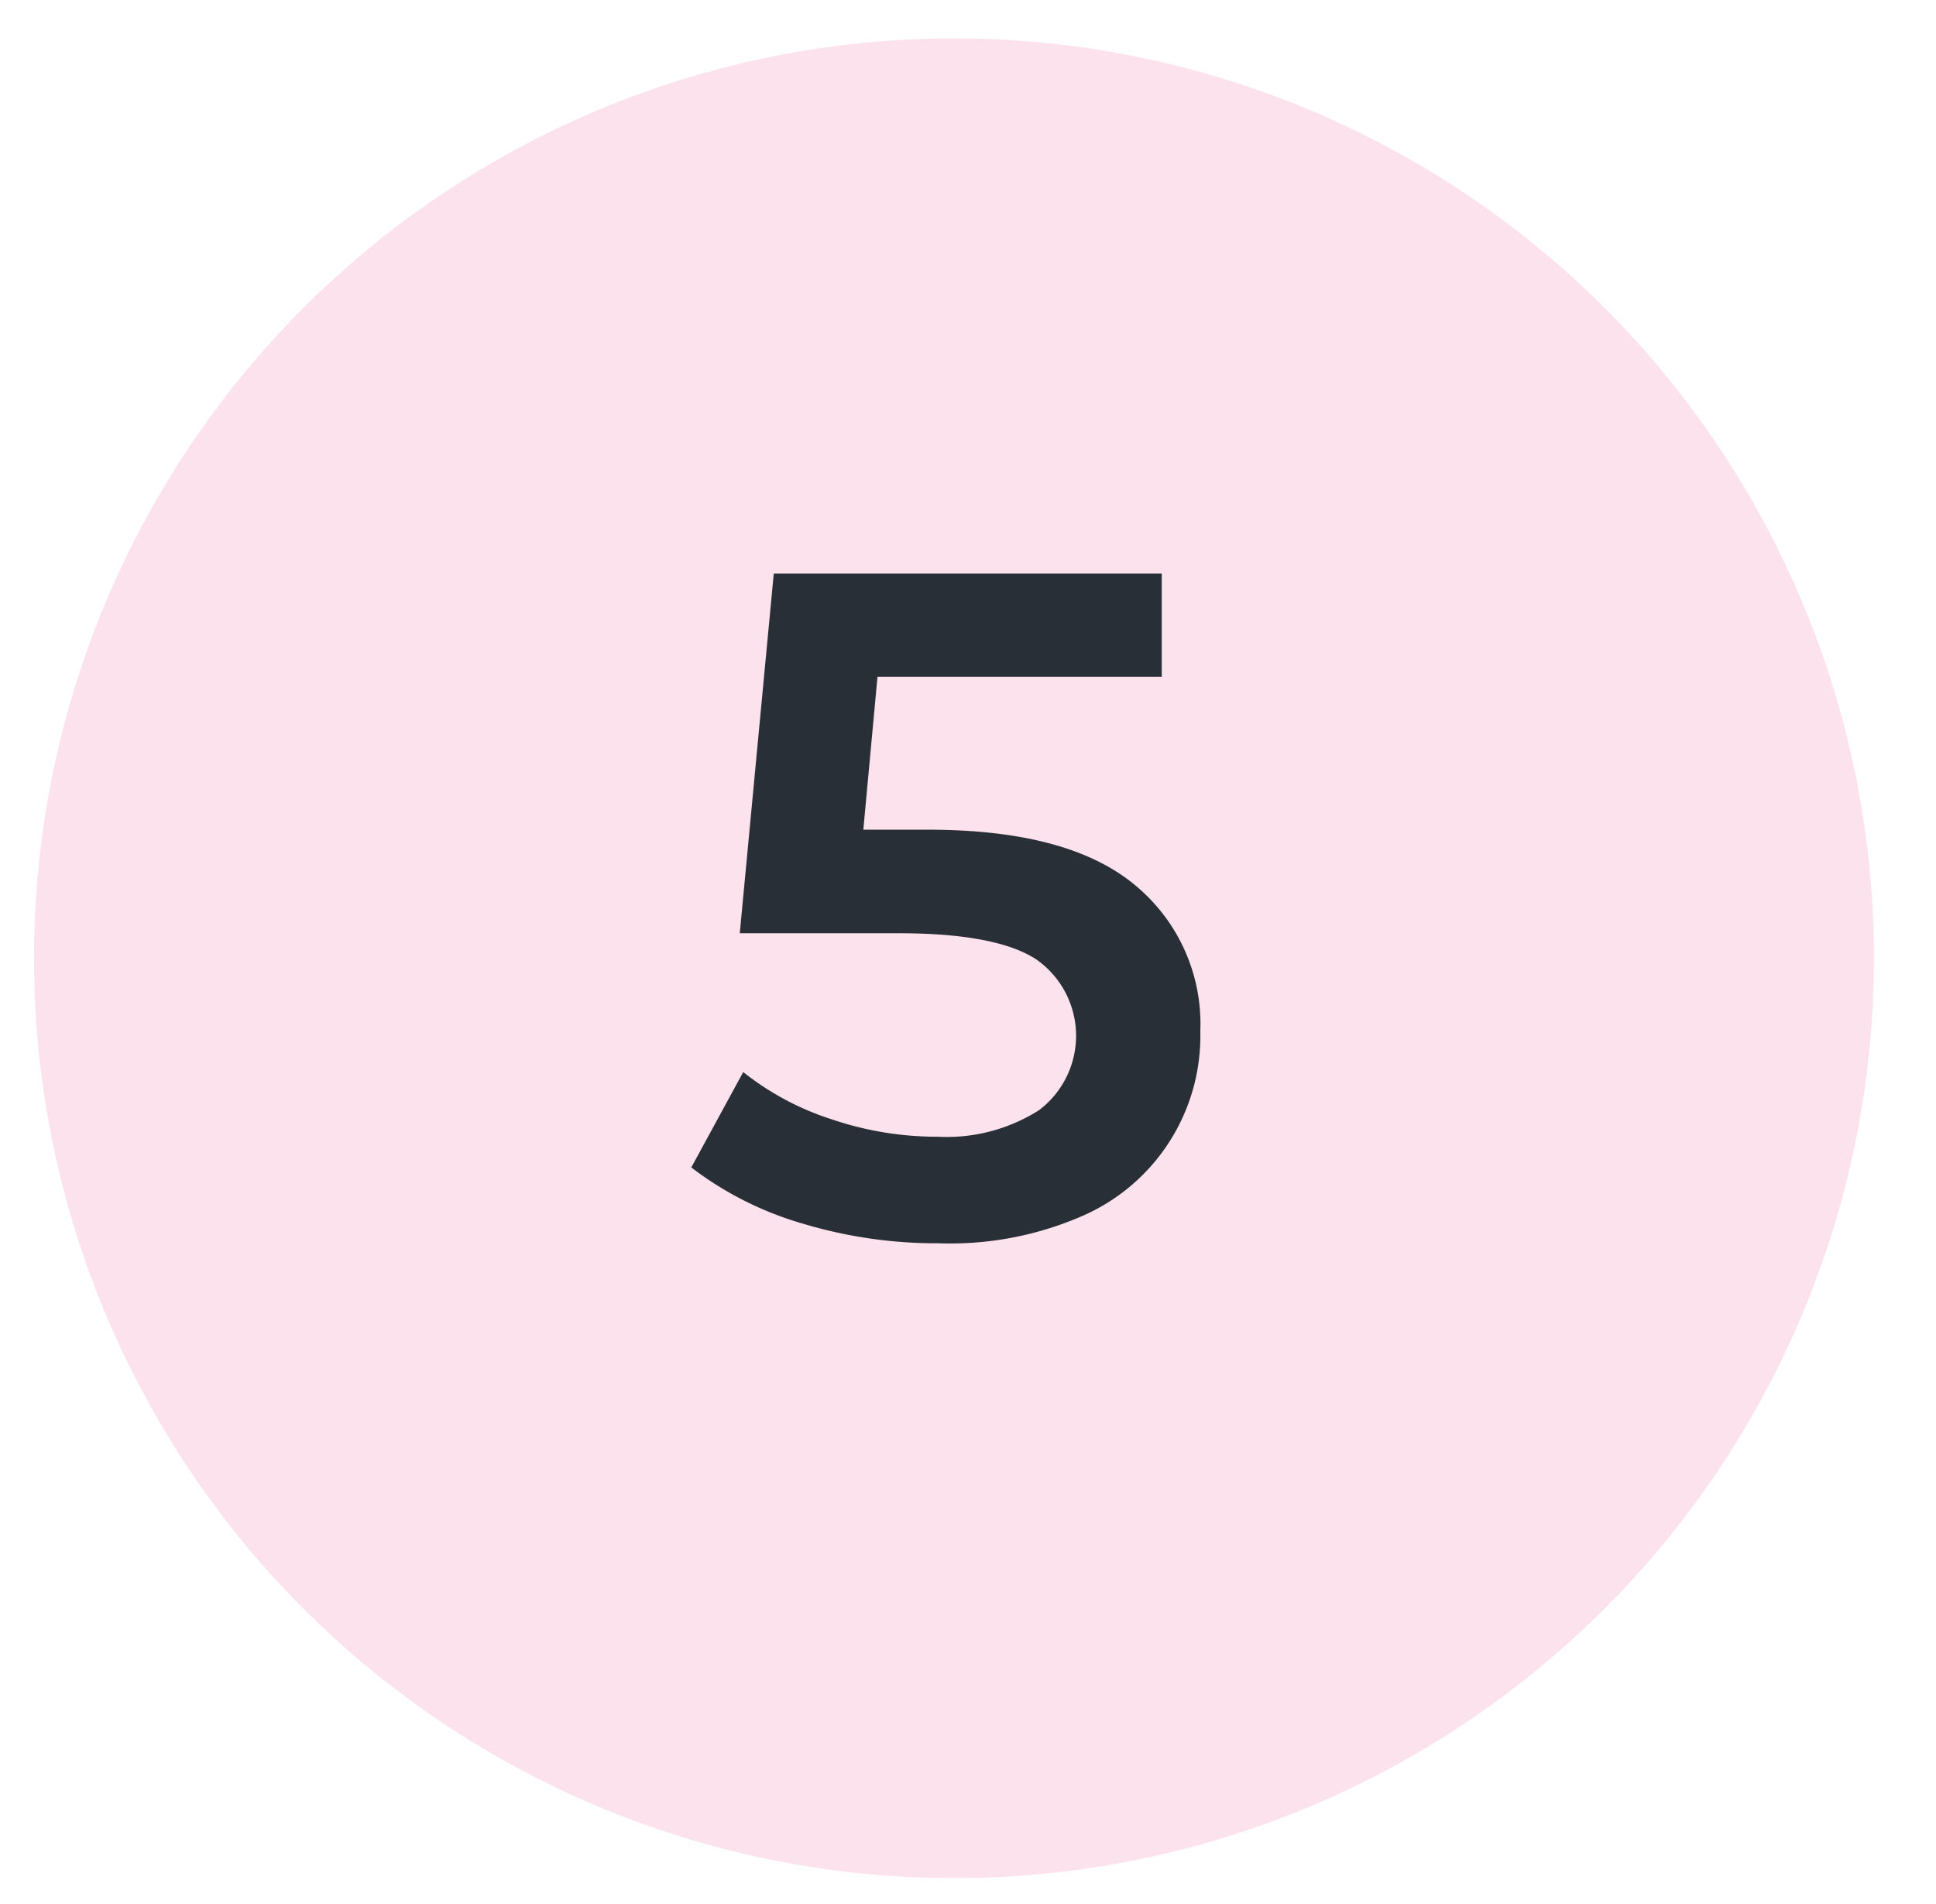 <?xml version="1.0" encoding="UTF-8"?> <svg xmlns="http://www.w3.org/2000/svg" viewBox="0 0 123 121"> <defs> <style>.cls-1{fill:#fce2ed;}.cls-2{fill:#292f36;}</style> </defs> <title>5</title> <g id="Layer_1" data-name="Layer 1"> <circle class="cls-1" cx="60.61" cy="60.89" r="58.45"></circle> </g> <g id="Layer_2" data-name="Layer 2"> <path class="cls-2" d="M72,56.15a11.44,11.44,0,0,1,4.26,9.39,12.48,12.48,0,0,1-7.44,11.7A21,21,0,0,1,59.65,79,29.46,29.46,0,0,1,51,77.75a21.4,21.4,0,0,1-7.08-3.57l3.3-6.06a17.73,17.73,0,0,0,5.61,3,20.86,20.86,0,0,0,6.75,1.11A10.94,10.94,0,0,0,66,70.55a5.92,5.92,0,0,0-.18-9.6q-2.55-1.65-8.73-1.65H47l2.16-22.86H73.81V43H55.75l-.9,9.72h4Q67.75,52.7,72,56.15Z"></path> </g> </svg> 